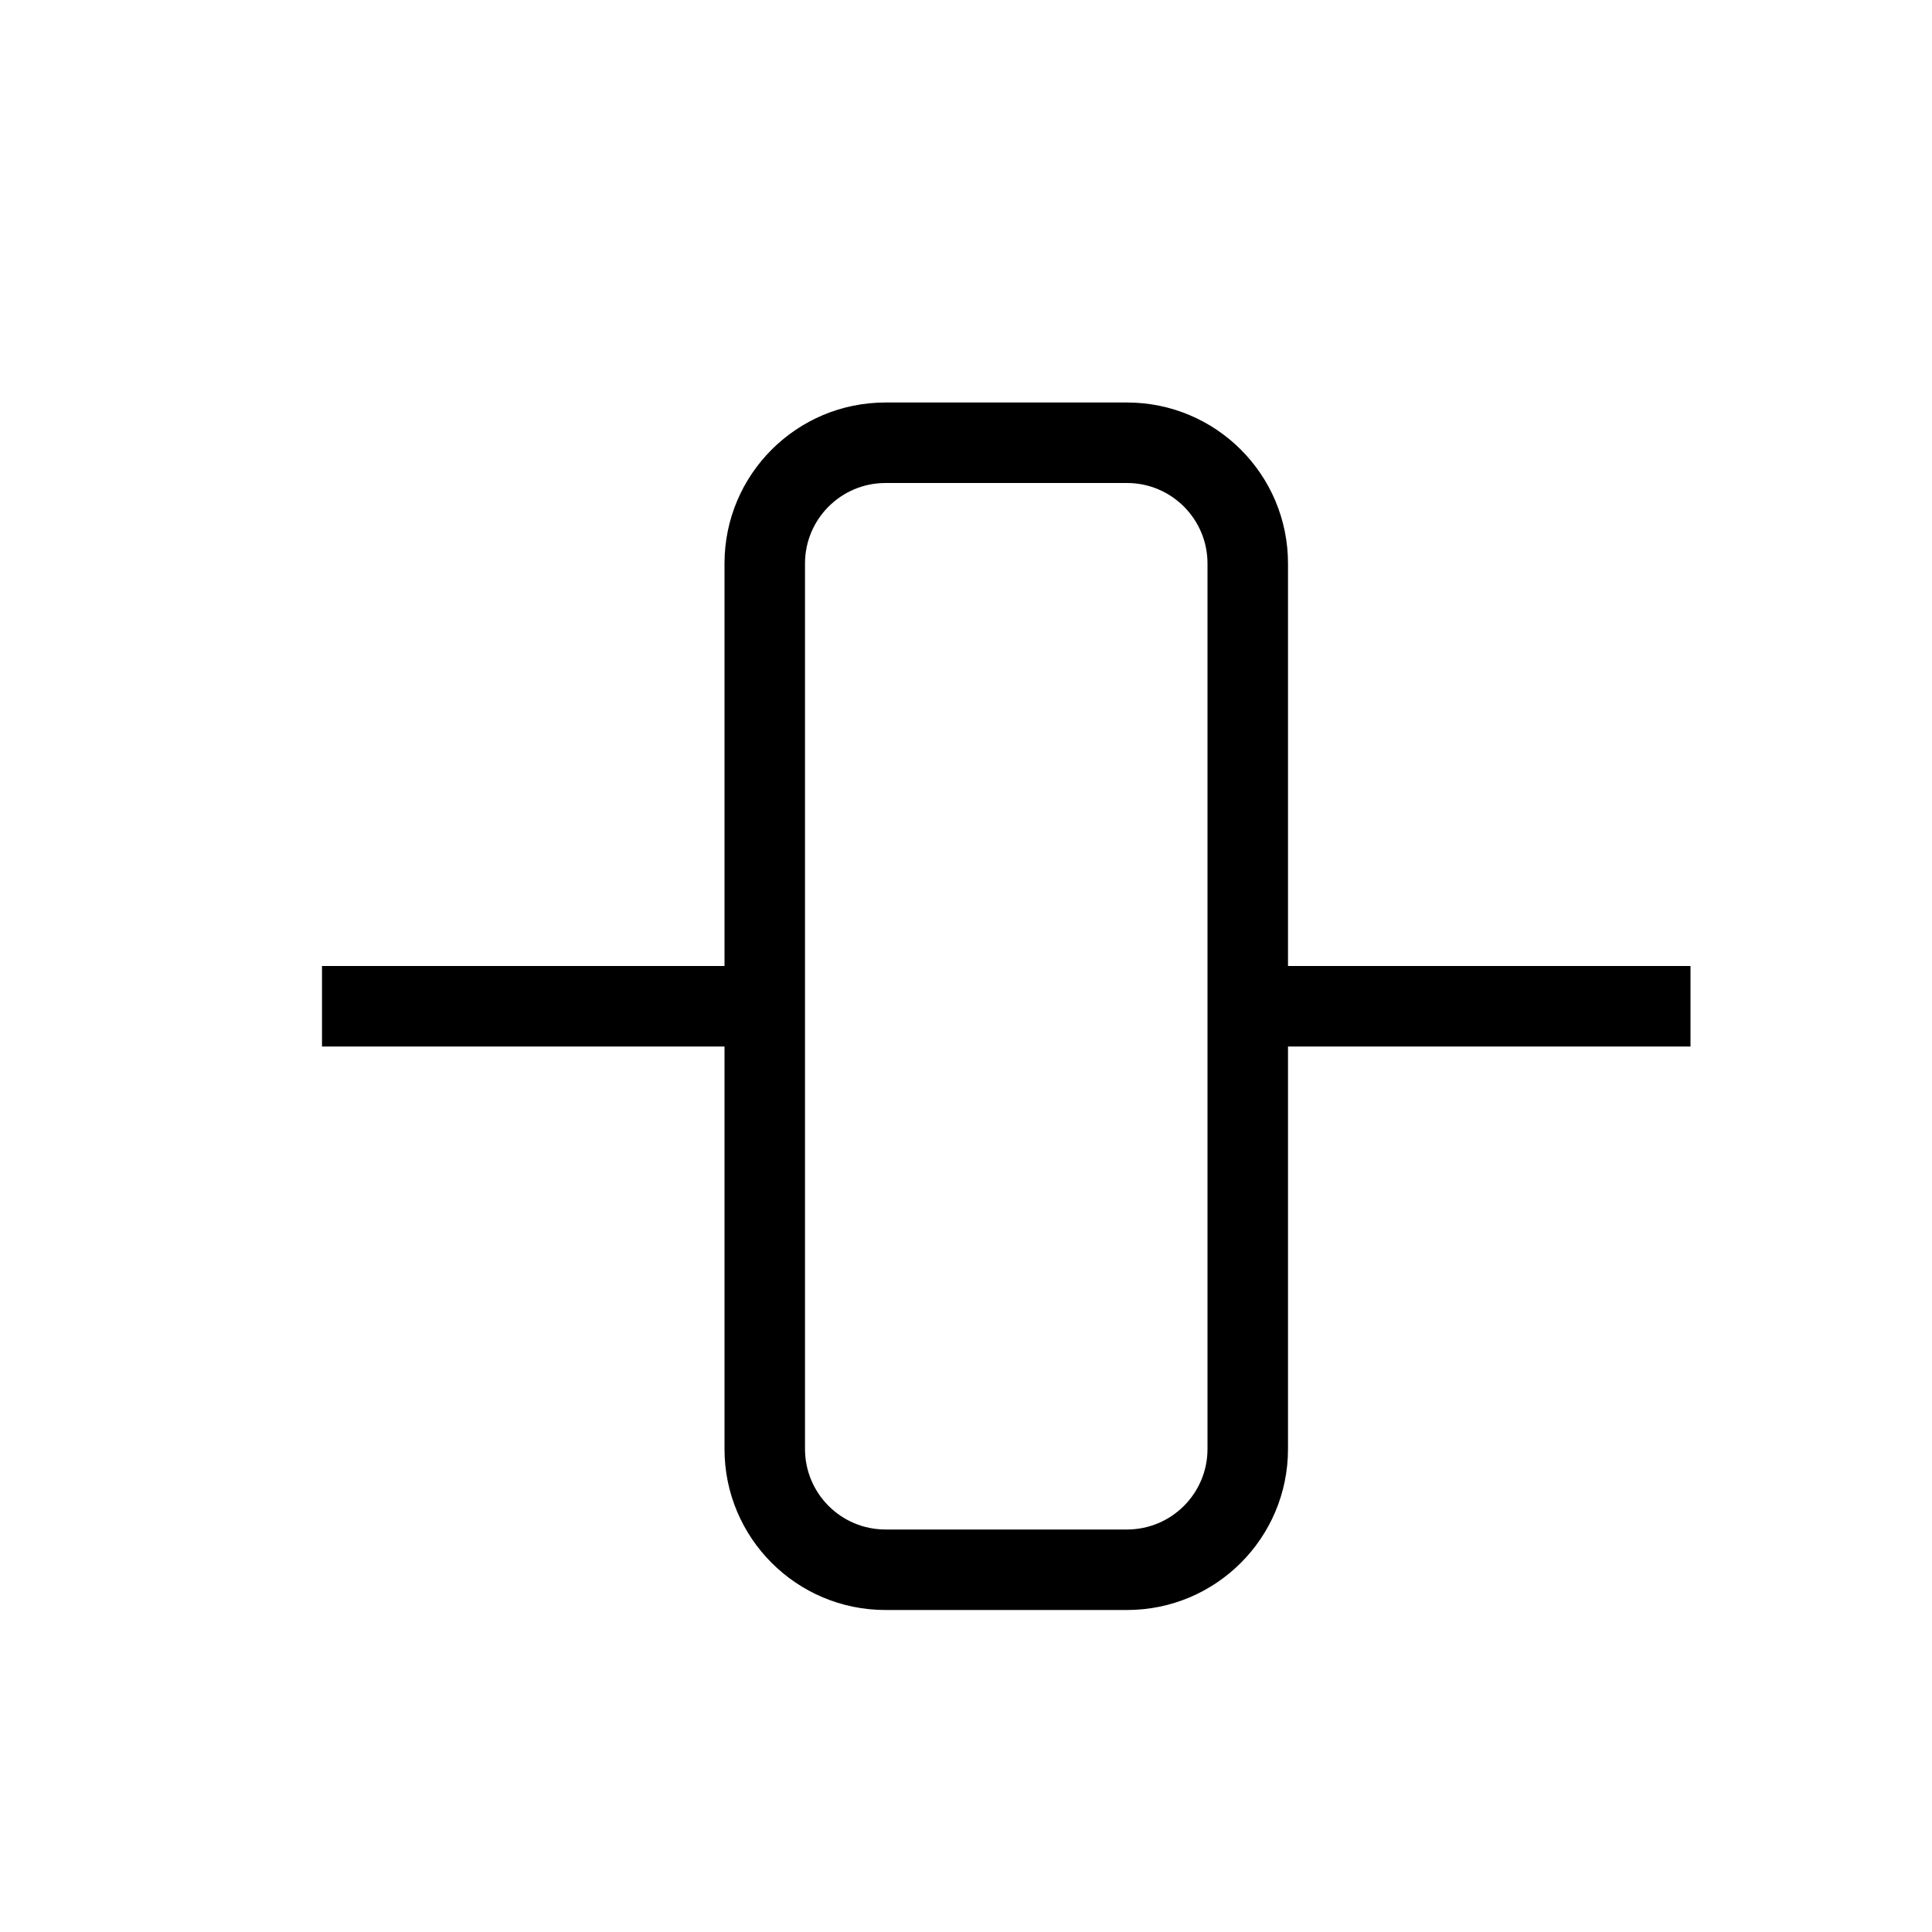 <svg xmlns="http://www.w3.org/2000/svg" width="24" height="24" viewBox="0 0 24 24"><path d="M14,5 C15.105,5 16,5.895 16,7 L16,12 L21,12 L21,13 L16,13 L16,18 C16,19.105 15.105,20 14,20 L11,20 C9.895,20 9,19.105 9,18 L9,13 L4,13 L4,12 L9,12 L9,7 C9,5.895 9.895,5 11,5 L14,5 Z M14,6 L11,6 C10.448,6 10,6.448 10,7 L10,18 C10,18.552 10.448,19 11,19 L14,19 C14.552,19 15,18.552 15,18 L15,7 C15,6.448 14.552,6 14,6 Z"/></svg>